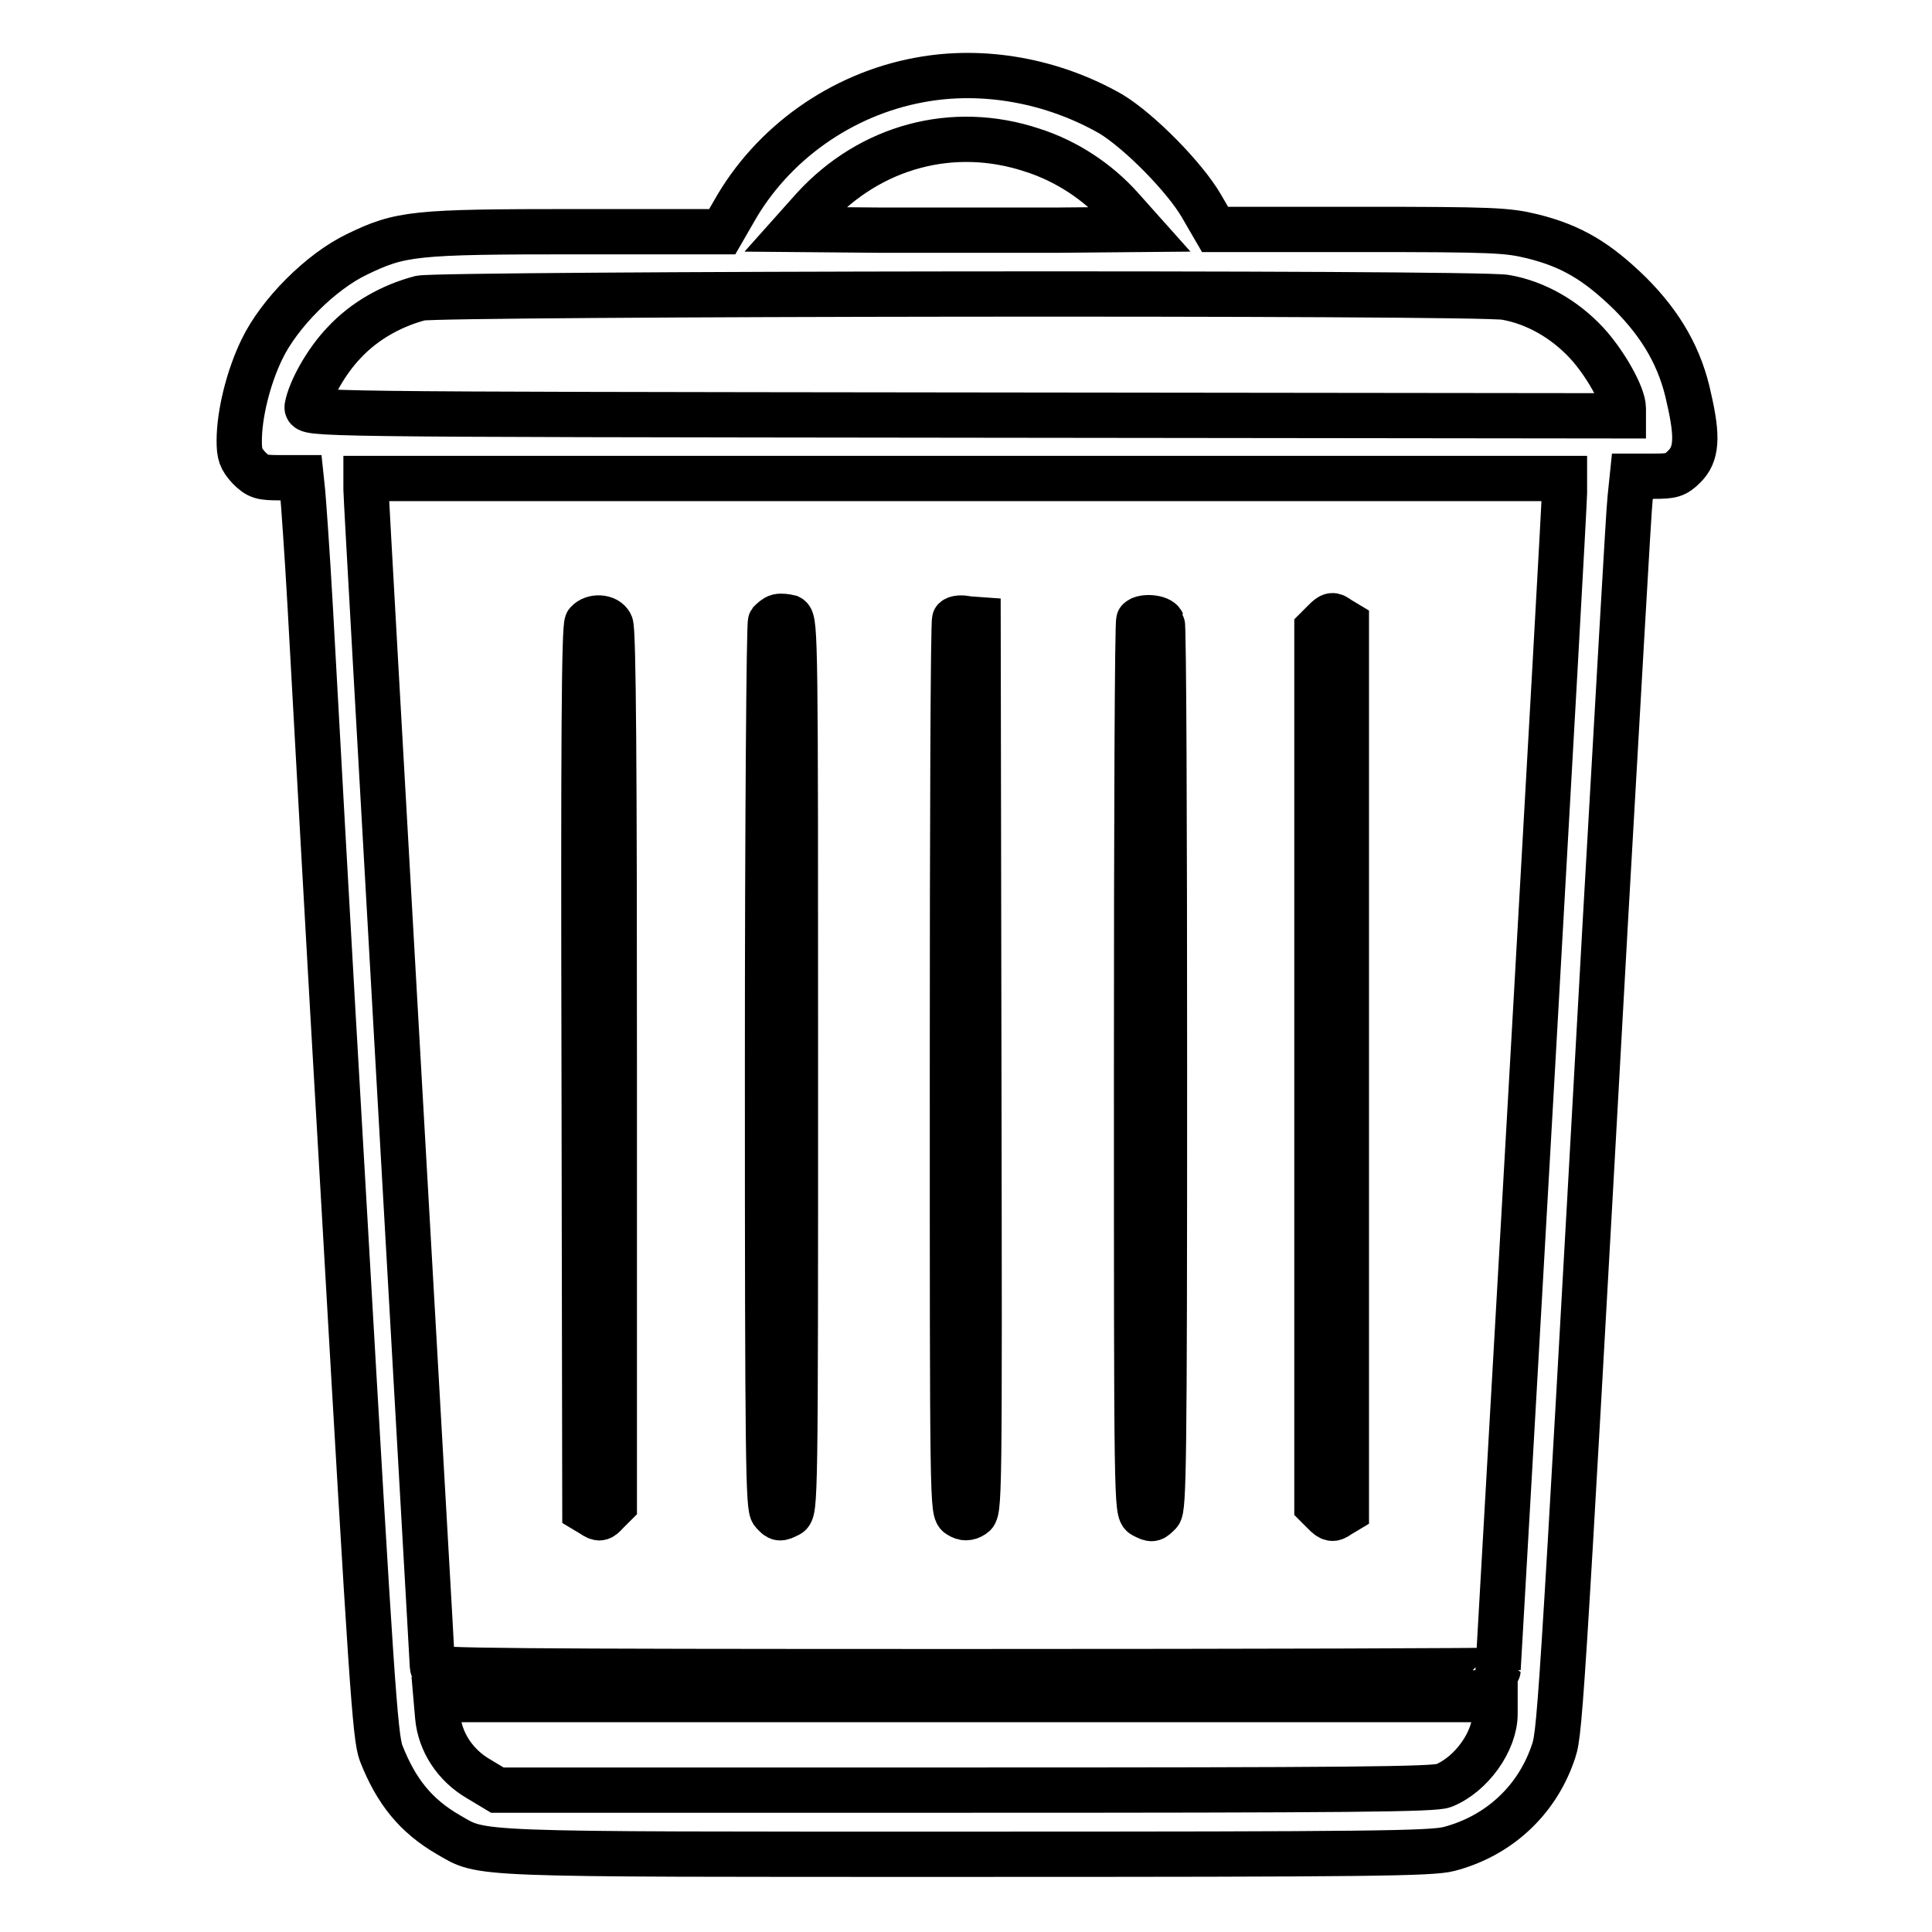 <?xml version="1.0" encoding="utf-8"?>
<!-- Svg Vector Icons : http://www.onlinewebfonts.com/icon -->
<!DOCTYPE svg PUBLIC "-//W3C//DTD SVG 1.1//EN" "http://www.w3.org/Graphics/SVG/1.1/DTD/svg11.dtd">
<svg version="1.1" xmlns="http://www.w3.org/2000/svg" xmlns:xlink="http://www.w3.org/1999/xlink" x="0px" y="0px" viewBox="0 0 256 256" enable-background="new 0 0 256 256" xml:space="preserve">
<g><g><g><path stroke-width="6" fill-opacity="0" stroke="#000000"  d="M121.8,10.6c-10.3,1.9-19.5,8.4-24.6,17.5l-1.5,2.6H76.4c-21.6,0-23.3,0.2-29.1,3C42.5,36,37,41.5,34.7,46.3c-1.8,3.7-3,8.6-3,12.1c0,1.8,0.2,2.4,1.3,3.6c1.2,1.2,1.7,1.3,4.1,1.3h2.8l0.2,1.9c0.1,1.1,0.6,7.9,1,15.1c0.4,7.2,2.4,43.9,4.6,81.4c3.5,61,4,68.5,4.8,70.6c2,5.1,4.6,8.3,8.9,10.8c4.7,2.7,1.9,2.6,68.7,2.6c53.8,0,61.5-0.1,63.9-0.7c6.5-1.7,11.5-6.3,13.7-12.5c1-2.9,0.9-0.5,7-110.1c1.7-29.4,3.1-54.8,3.3-56.4l0.3-2.9h2.8c2.4,0,2.9-0.1,4.1-1.3c1.6-1.6,1.8-3.8,0.6-9c-1.1-5.3-3.6-9.7-7.8-13.9c-4.3-4.2-7.7-6.3-13-7.6c-3.3-0.8-5.2-0.9-22.8-0.9h-19.2l-1.8-3.1c-2.2-3.8-8.2-9.9-12-12.2C139.5,10.7,130.3,9,121.8,10.6z M136.8,19.9c4.4,1.4,8.6,4.1,11.8,7.7l2.5,2.8l-11.3,0.1c-6.2,0-16.5,0-22.9,0l-11.6-0.1l2.5-2.8C115.3,19.4,126.3,16.4,136.8,19.9z M199.5,39.4c4,0.7,7.8,2.9,10.7,6c2.5,2.7,4.9,7,4.9,8.7v1L127.9,55c-87-0.1-87.3-0.1-87.2-1.1c0.4-2.2,2.5-6,4.9-8.5c2.7-2.9,6.3-4.9,10.1-5.9C58.8,38.9,195.6,38.7,199.5,39.4z M207.3,65.3c0,1.1-2,36.6-4.4,78.9c-2.4,42.3-4.4,77-4.4,77.1c0,0.1-31.7,0.2-70.6,0.2c-61.1,0-70.6-0.1-70.6-0.6c0-0.4-2-35.3-4.4-77.6c-2.4-42.3-4.4-77.6-4.4-78.4v-1.5H128h79.3V65.3z M198.1,227.1c0,3.6-3.1,8-6.8,9.5c-1.2,0.5-12.5,0.6-63.5,0.6H65.9l-2.5-1.5c-3.1-1.8-5.1-4.9-5.4-8.2l-0.2-2.3h70.2h70.1V227.1z"/><path stroke-width="6" fill-opacity="0" stroke="#000000"  d="M103.1,81.7c-0.4,0.1-0.8,0.5-1,0.7c-0.2,0.3-0.4,26.8-0.4,58.9c0,52.5,0.1,58.5,0.7,59.1c0.8,0.9,0.9,0.9,2.1,0.3c0.9-0.5,0.9-1.6,0.9-59.5c0-55.7,0-59-0.8-59.4C104.2,81.7,103.5,81.6,103.1,81.7z"/><path stroke-width="6" fill-opacity="0" stroke="#000000"  d="M175.5,82.3l-1,1v58.1v58.1l1,1c0.8,0.8,1.1,0.9,1.9,0.3l1-0.6v-58.7V82.6l-1-0.6C176.6,81.4,176.4,81.4,175.5,82.3z"/><path stroke-width="6" fill-opacity="0" stroke="#000000"  d="M77.8,82.5c-0.4,0.5-0.5,16.2-0.4,59.1l0.1,58.5l1,0.6c0.9,0.6,1.1,0.6,1.9-0.3l1-1v-57.9c0-39-0.1-58.2-0.5-58.8C80.4,81.7,78.6,81.6,77.8,82.5z"/><path stroke-width="6" fill-opacity="0" stroke="#000000"  d="M126.5,82.1c-0.2,0.2-0.3,26.8-0.3,59.3c0,58.5,0,58.9,0.9,59.4c0.6,0.4,1.2,0.4,1.8,0c0.9-0.5,0.9-0.9,0.8-59.6l-0.1-59.1l-1.4-0.1C127.4,81.8,126.7,81.9,126.5,82.1z"/><path stroke-width="6" fill-opacity="0" stroke="#000000"  d="M150.9,82.2c-0.2,0.1-0.3,26.8-0.3,59.2c0,57.8,0,58.9,0.9,59.4c1.2,0.6,1.2,0.6,2.1-0.3c0.6-0.6,0.7-6.6,0.7-59c0-32-0.1-58.6-0.3-59C153.7,81.8,151.5,81.6,150.9,82.2z"/></g></g></g>
</svg>